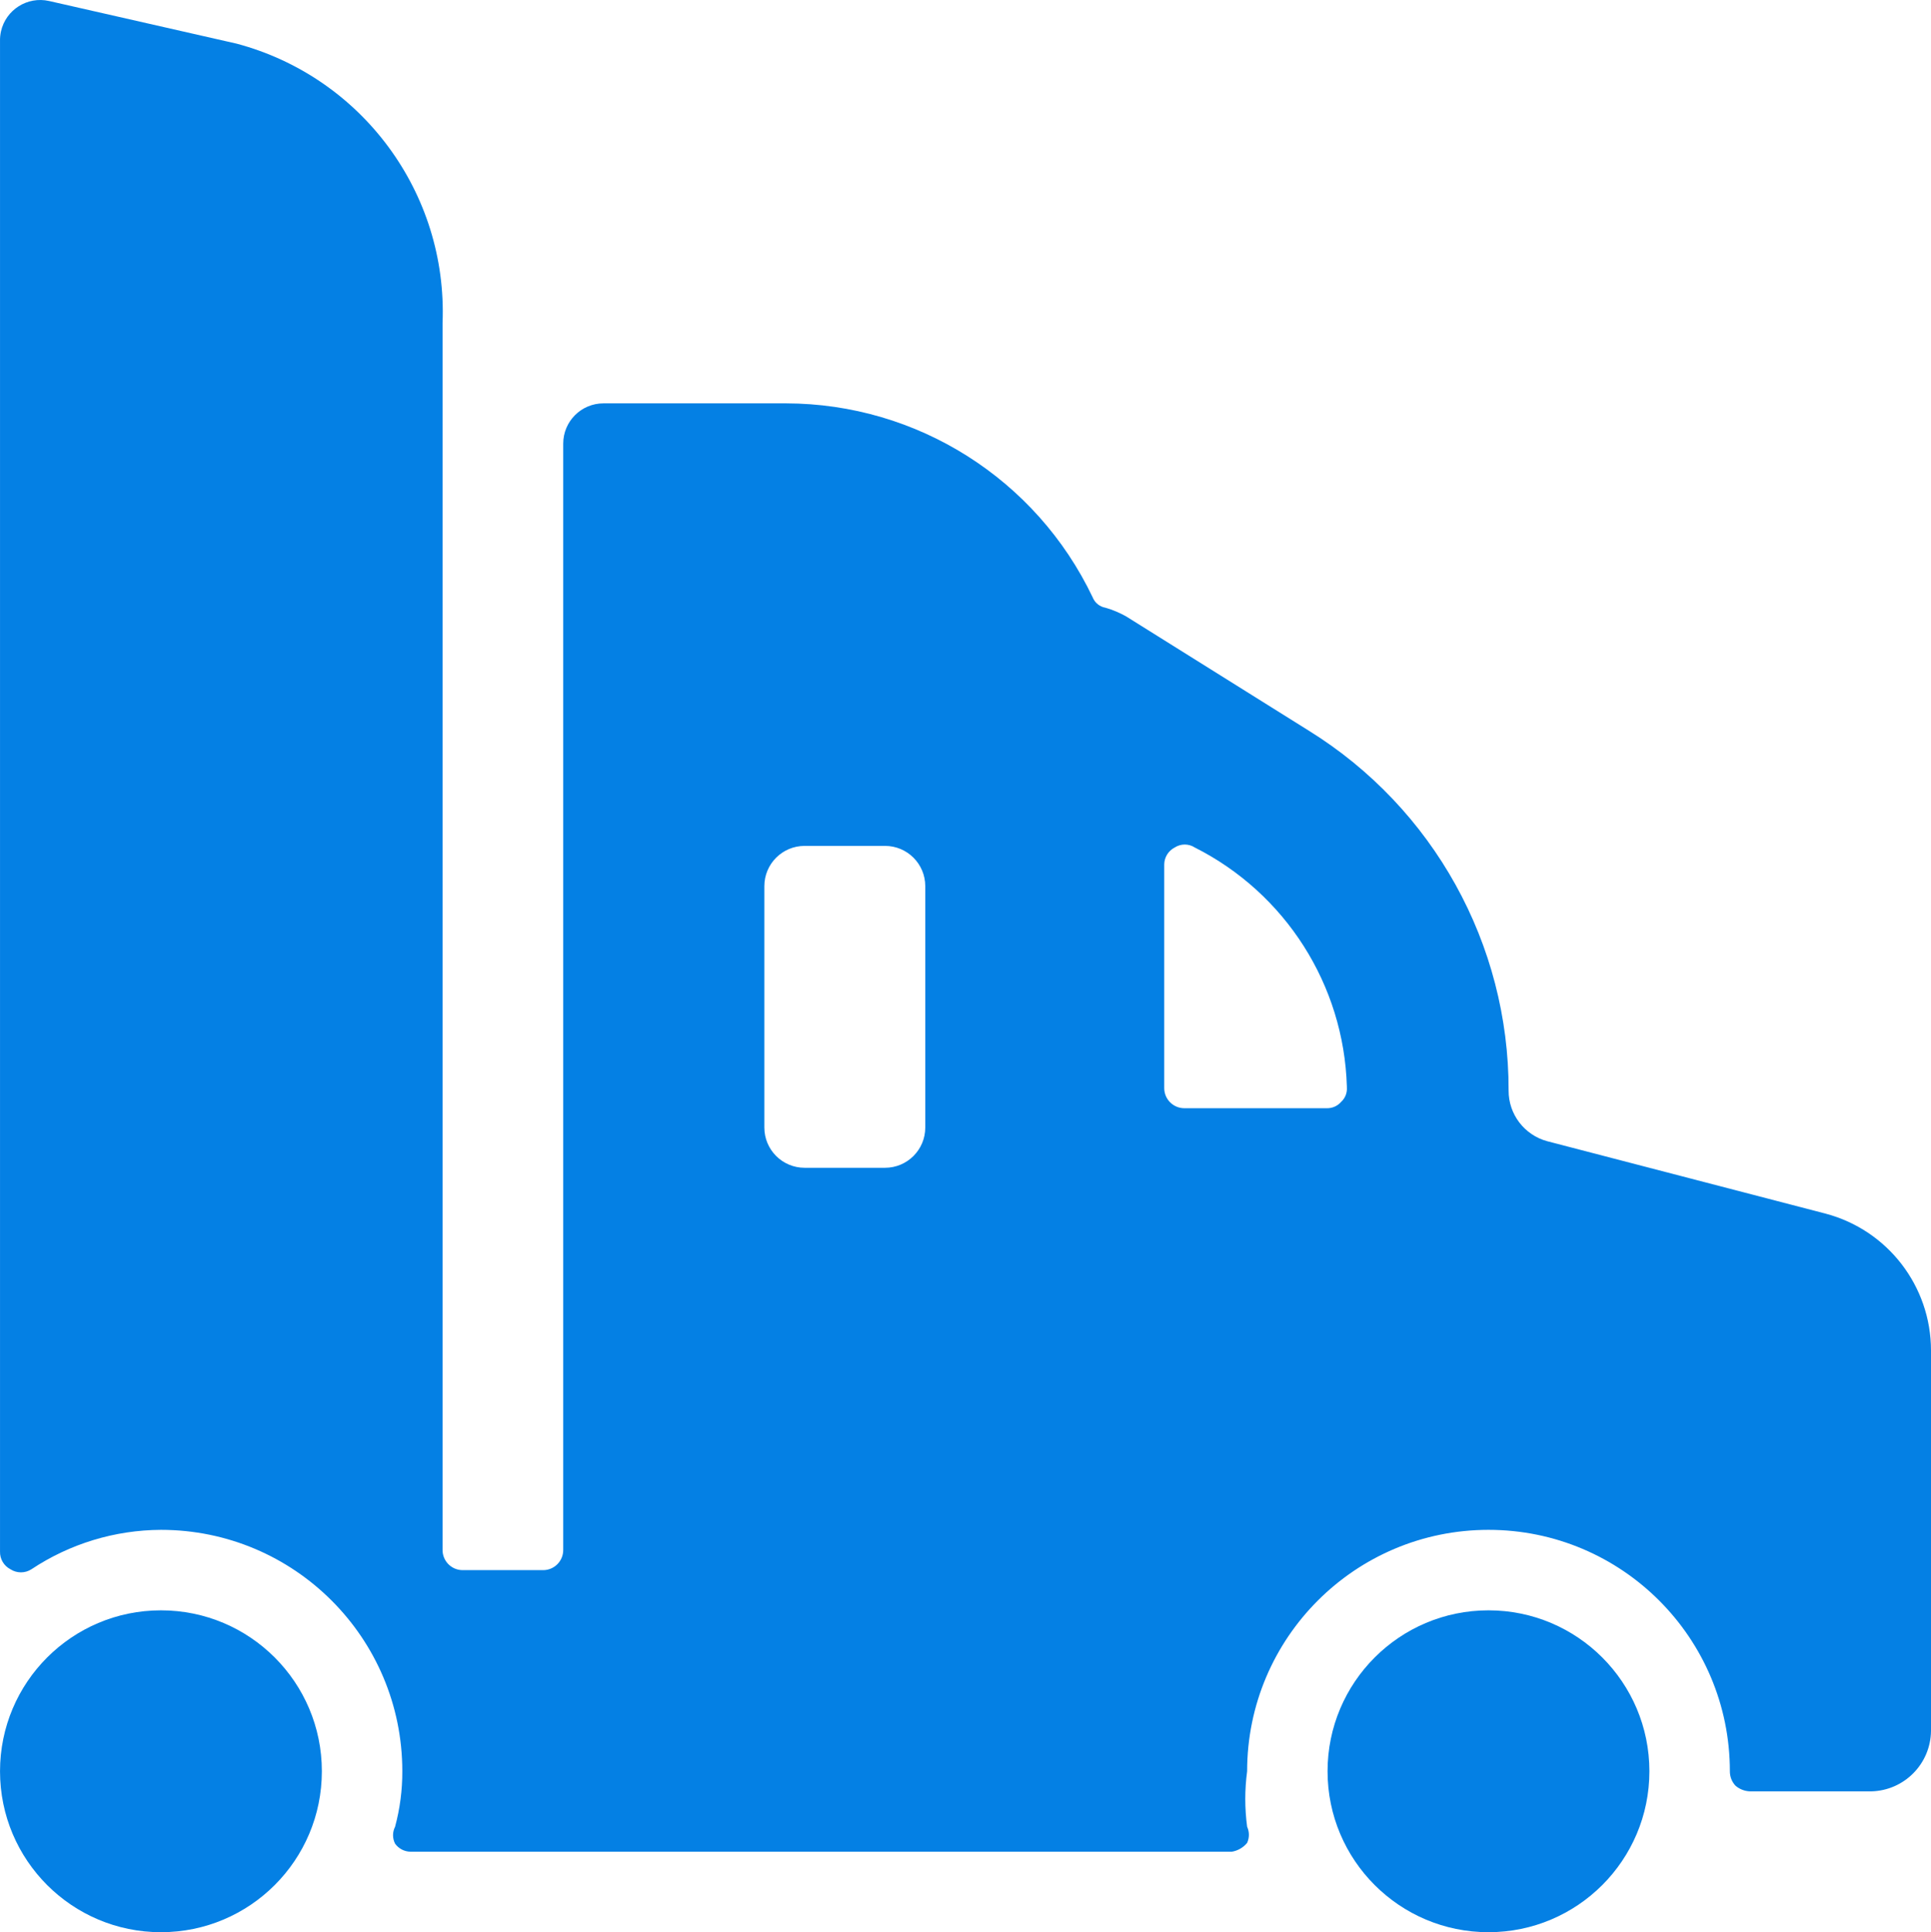<?xml version="1.0" encoding="UTF-8"?>
<svg id="uuid-38225b3c-96da-47e0-95a8-cf5677aed3e0" data-name="Layer 1" xmlns="http://www.w3.org/2000/svg" viewBox="0 0 86.723 86.767">
  <defs>
    <style>
      .uuid-78ef1258-a767-44df-8eab-bca6a6f5c42c {
        fill: #0480e4;
      }
    </style>
  </defs>
  <path class="uuid-78ef1258-a767-44df-8eab-bca6a6f5c42c" d="M86.723,60.642c-.002-2.884-1.945-5.405-4.734-6.143l-12.502-3.252c-1.027-.278-1.739-1.212-1.734-2.276.013-6.573-3.378-12.684-8.961-16.152l-8.203-5.131c-.296-.169-.612-.303-.939-.397-.262-.045-.481-.223-.578-.47-2.531-5.31-7.885-8.697-13.767-8.708h-8.203c-.998,0-1.807.809-1.807,1.807v49.685c0,.499-.404.903-.903.903h-3.613c-.499,0-.903-.404-.903-.903V14.499c.23-5.829-3.613-11.038-9.25-12.539L2.205.045C1.231-.175.264.436.044,1.409.012,1.554-.003,1.703.001,1.851v67.824c-.009.333.173.642.47.795.286.184.653.184.939,0,1.724-1.146,3.747-1.762,5.818-1.771,5.987,0,10.84,4.853,10.84,10.84.003.842-.106,1.68-.325,2.493-.122.238-.122.521,0,.759.159.222.414.356.687.361h36.893c.27-.044.514-.186.687-.397.105-.229.105-.493,0-.723-.111-.827-.111-1.666,0-2.493,0-5.987,4.853-10.84,10.84-10.84s10.84,4.853,10.84,10.84c-.002.241.088.474.253.65.182.156.411.245.65.253h5.456c1.474-.039,2.655-1.235,2.674-2.71v-17.092ZM39.748,37.986c.998,0,1.807.809,1.807,1.807v10.84c0,.998-.809,1.807-1.807,1.807h-3.613c-.998,0-1.807-.809-1.807-1.807v-10.84c0-.998.809-1.807,1.807-1.807h3.613ZM60.489,48.826c.02.244-.073.484-.253.65-.162.189-.401.295-.65.289h-6.396c-.499,0-.903-.404-.903-.903v-10.045c.004-.32.185-.612.47-.759.275-.178.629-.178.903,0,4.073,2.053,6.694,6.173,6.829,10.732v.036Z"/>
  <path class="uuid-78ef1258-a767-44df-8eab-bca6a6f5c42c" d="M59.622,79.54c0,3.991,3.236,7.227,7.227,7.227s7.227-3.236,7.227-7.227-3.236-7.227-7.227-7.227-7.227,3.236-7.227,7.227"/>
  <path class="uuid-78ef1258-a767-44df-8eab-bca6a6f5c42c" d="M.001,79.54c0,3.991,3.236,7.227,7.227,7.227s7.227-3.236,7.227-7.227-3.236-7.227-7.227-7.227S.001,75.549.001,79.54"/>
</svg>